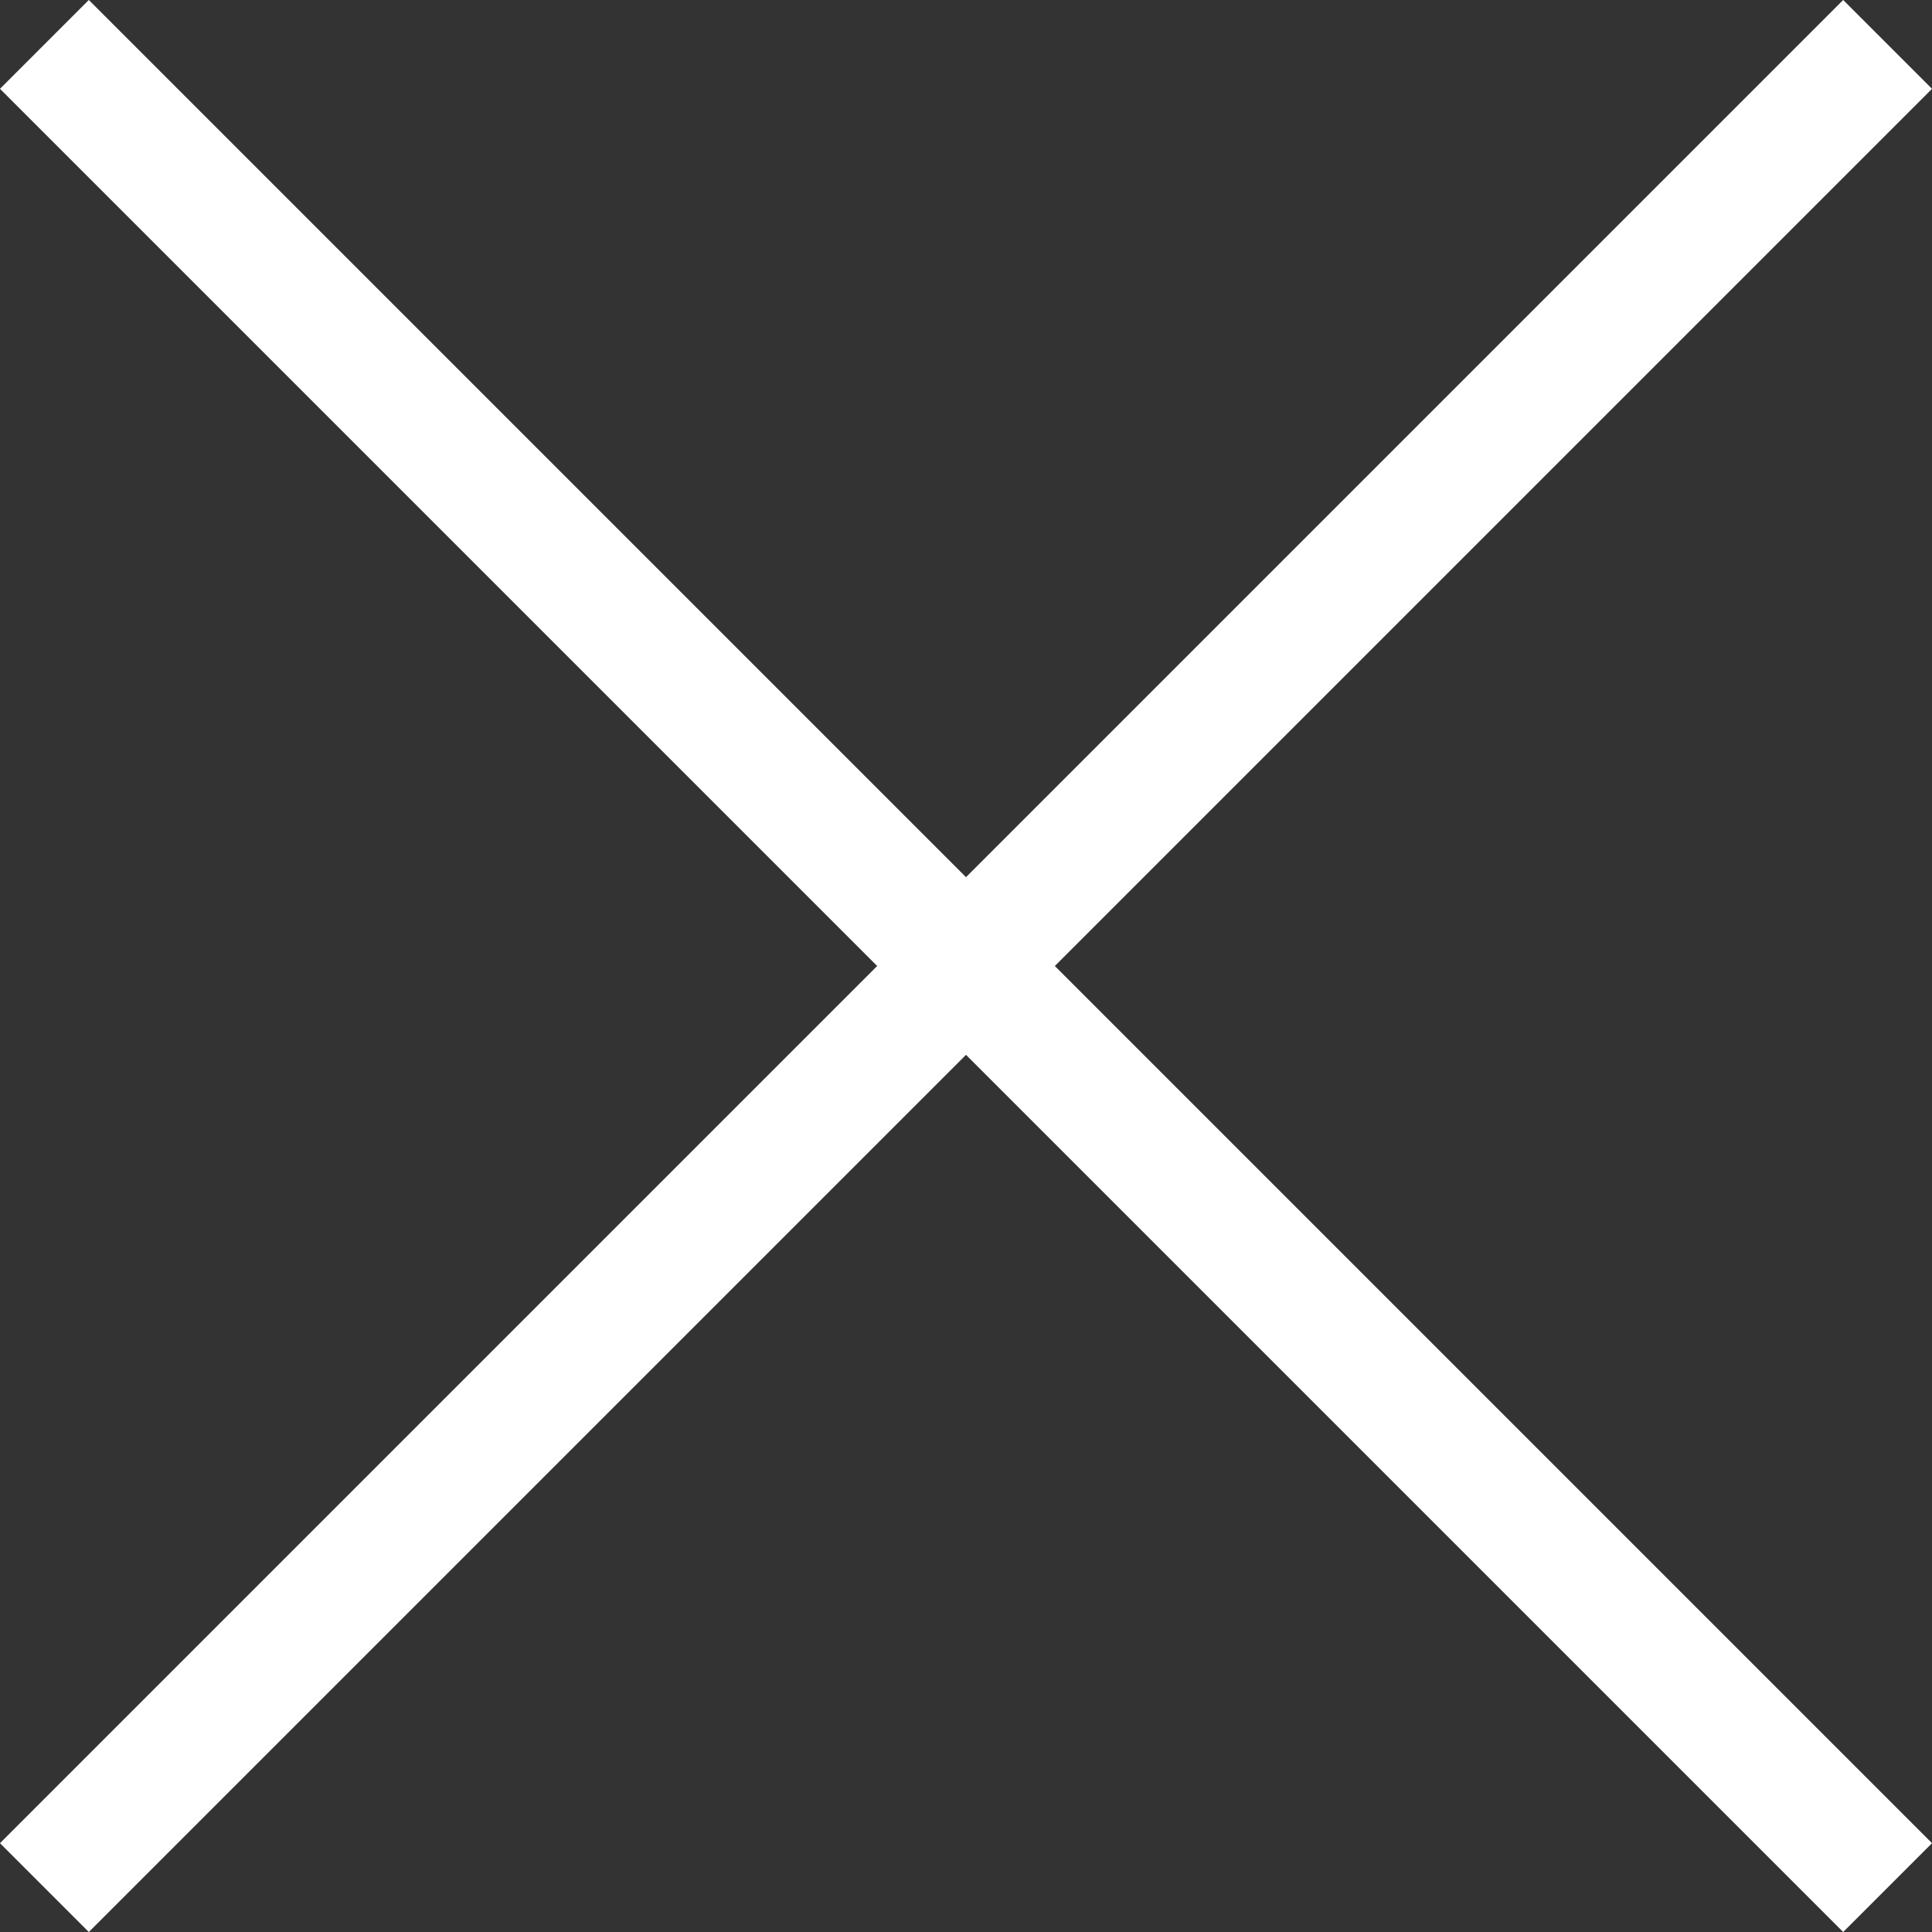 <svg xmlns="http://www.w3.org/2000/svg" width="30.758" height="30.758" viewBox="0 0 30.758 30.758">
  <rect x="0" y="0" width="30.758" height="30.758" fill="#333333" stroke="none"/>
  <g id="Group_822" data-name="Group 822" transform="translate(-1761.793 -85.793)">
    <line id="Line_34" data-name="Line 34" x2="29.344" y2="29.344" transform="translate(1762.5 86.5)" fill="none" stroke="#fff" stroke-width="2"/>
    <line id="Line_35" data-name="Line 35" x1="29.344" y2="29.344" transform="translate(1762.5 86.5)" fill="none" stroke="#fff" stroke-width="2"/>
  </g>
</svg>
